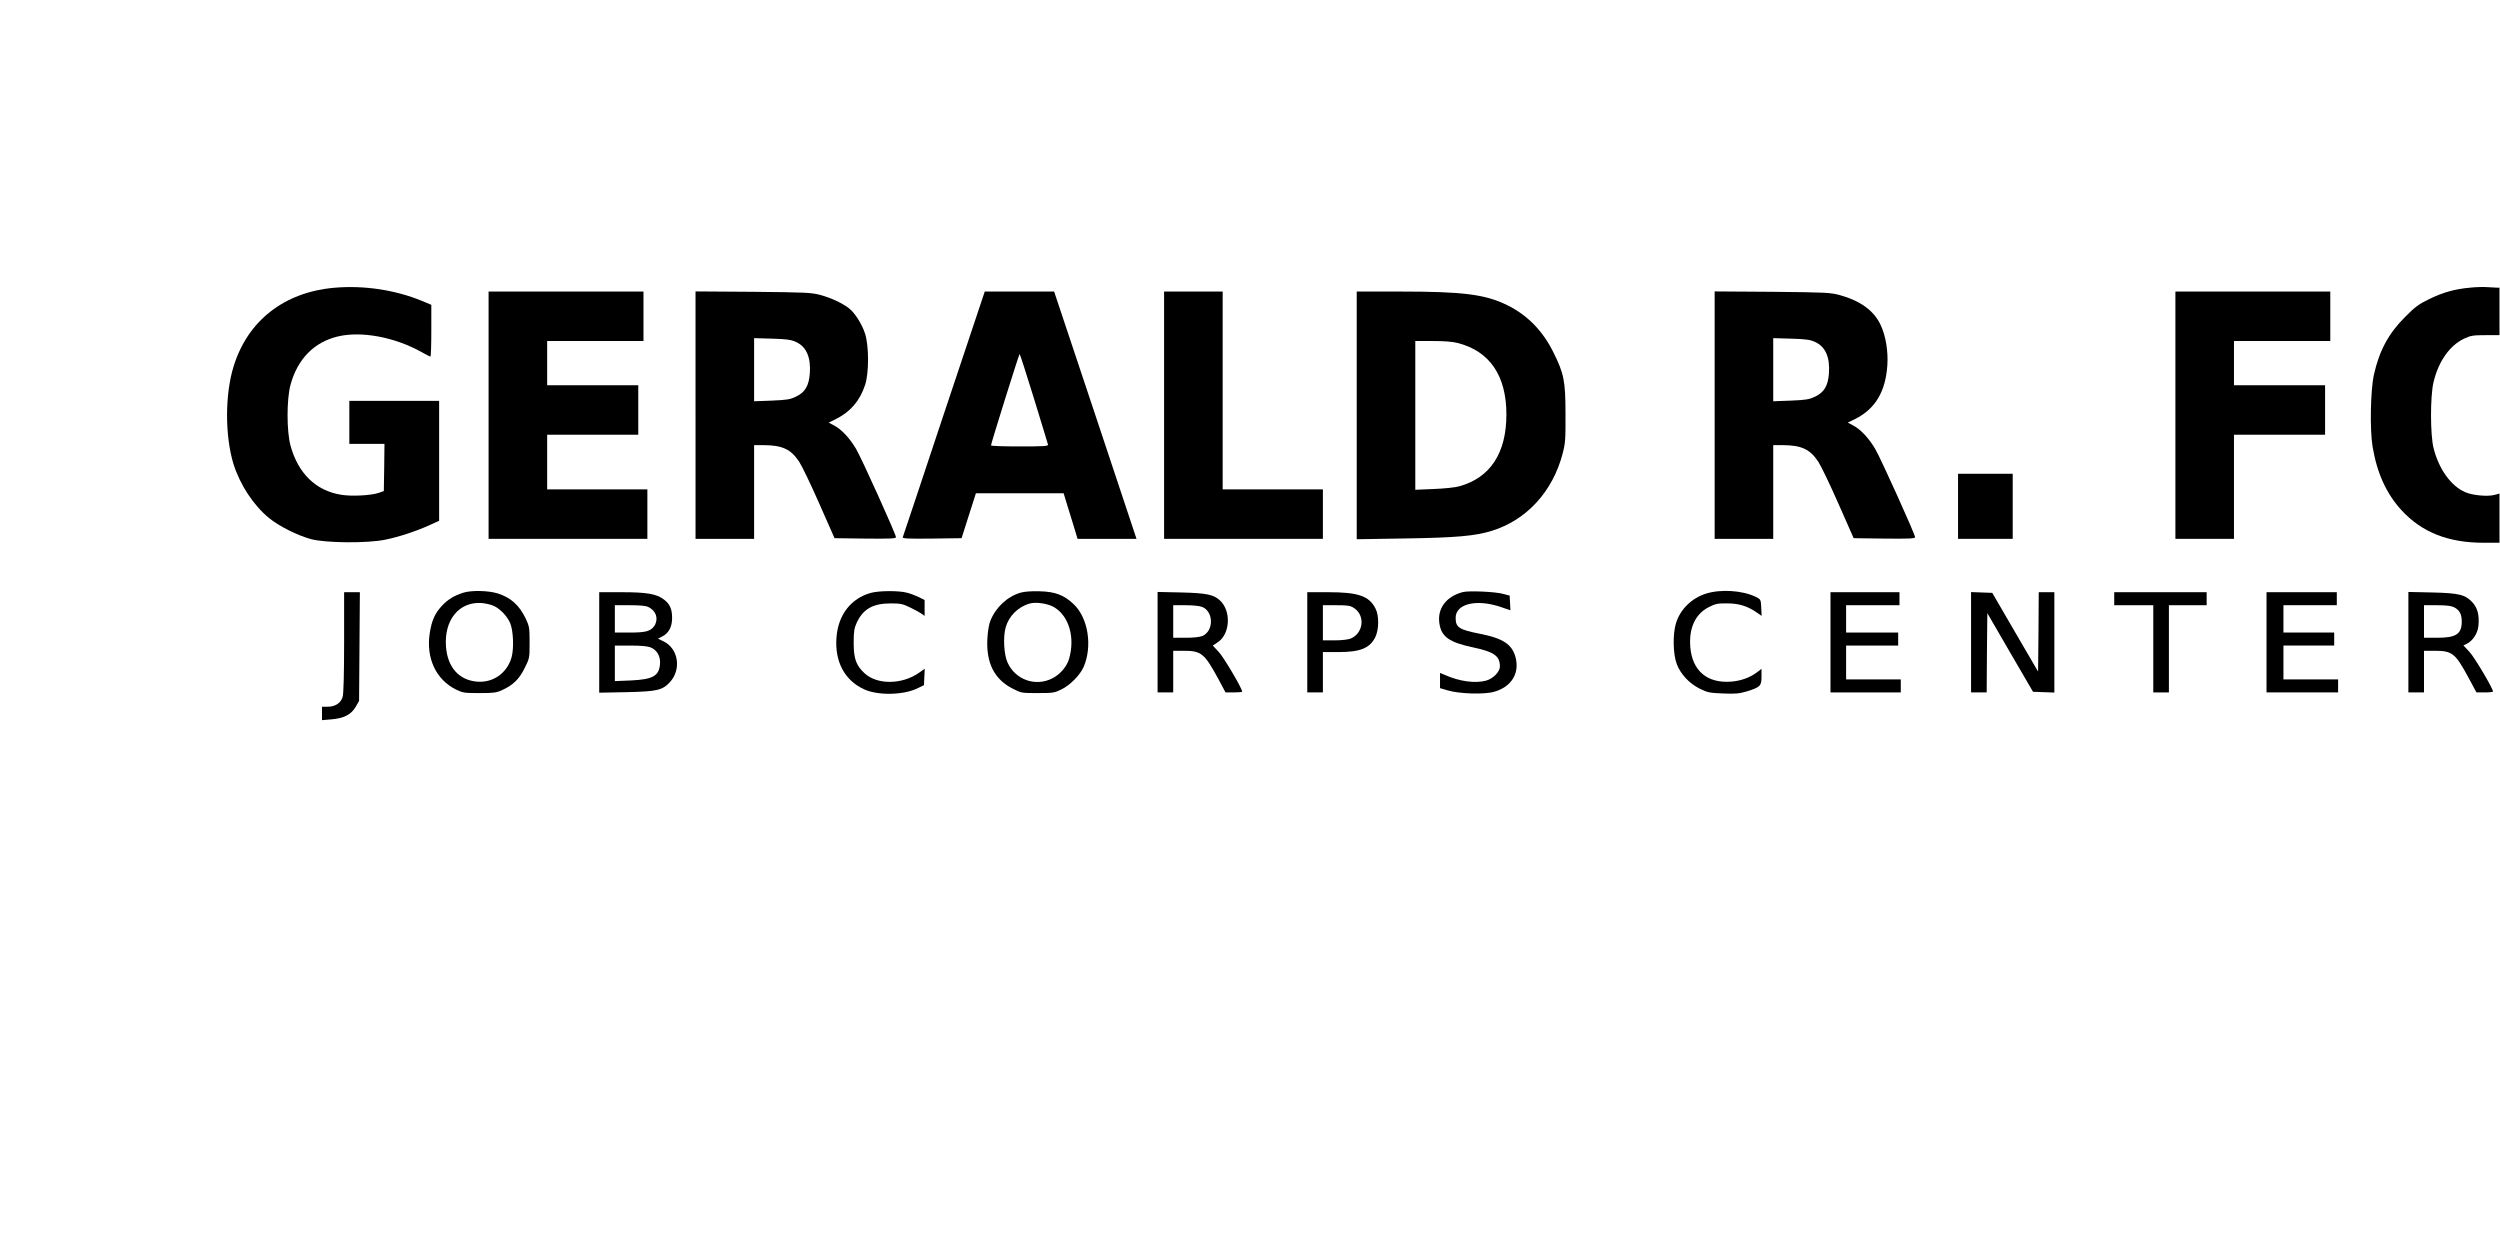 <?xml version="1.0" encoding="UTF-8" standalone="yes"?>
<svg version="1.0" xmlns="http://www.w3.org/2000/svg" width="20in" height="9.871in" viewBox="0 0 1920 948" preserveAspectRatio="xMidYMid meet">
  <g transform="translate(0,948) scale(0.1,-0.1)" fill="#000000" stroke="none">
    <path d="M2563 7269 c-383 -34 -664 -253 -772 -604 -67 -215 -67 -534 -1 -750
50 -159 154 -318 273 -415 77 -63 217 -133 322 -162 110 -30 432 -33 568 -5
106 21 241 66 343 112 l74 34 0 460 0 461 -345 0 -345 0 0 -165 0 -165 135 0
135 0 -2 -182 -3 -181 -40 -14 c-59 -20 -210 -28 -290 -14 -194 32 -329 165
-387 378 -30 112 -30 354 0 466 54 199 182 329 364 372 181 43 437 -5 643
-120 34 -19 65 -35 68 -35 4 0 7 90 7 199 l0 199 -72 30 c-206 85 -447 121
-675 101z"/>
    <path d="M18975 7270 c-119 -11 -209 -36 -315 -88 -81 -39 -109 -60 -185 -137
-127 -126 -199 -260 -240 -445 -26 -117 -32 -422 -10 -552 34 -204 107 -363
223 -489 156 -169 358 -249 630 -249 l122 0 0 189 0 189 -37 -10 c-53 -15
-172 -4 -227 21 -108 47 -201 175 -242 336 -26 100 -27 397 -1 508 38 160 124
283 235 335 51 24 69 27 165 27 l107 0 0 183 0 182 -22 0 c-13 0 -45 2 -73 4
-27 2 -86 1 -130 -4z"/>
    <path d="M3750 6290 l0 -950 610 0 610 0 0 190 0 190 -385 0 -385 0 0 210 0
210 350 0 350 0 0 190 0 190 -350 0 -350 0 0 170 0 170 370 0 370 0 0 190 0
190 -595 0 -595 0 0 -950z"/>
    <path d="M5340 6291 l0 -951 225 0 225 0 0 360 0 360 73 0 c144 -1 209 -31
273 -127 21 -32 91 -177 155 -323 l117 -265 236 -3 c191 -2 236 0 236 11 0 21
-264 606 -306 677 -48 82 -112 151 -168 180 l-43 23 57 28 c111 56 183 140
223 262 30 93 30 295 0 392 -24 76 -82 167 -130 201 -50 37 -132 75 -211 97
-72 19 -106 21 -519 25 l-443 3 0 -950z m771 562 c80 -36 116 -117 107 -242
-7 -95 -36 -144 -105 -178 -47 -22 -69 -26 -188 -31 l-135 -5 0 243 0 242 138
-4 c111 -3 146 -8 183 -25z"/>
    <path d="M7249 6303 c-171 -516 -314 -944 -317 -951 -3 -10 43 -12 224 -10
l228 3 55 173 55 172 337 0 337 0 25 -82 c14 -46 38 -125 54 -175 l28 -93 226
0 227 0 -316 950 -317 950 -267 0 -266 0 -313 -937z m691 116 c58 -188 106
-348 108 -355 3 -12 -35 -14 -217 -14 -122 0 -221 3 -221 8 0 14 215 702 220
702 3 0 52 -154 110 -341z"/>
    <path d="M8940 6290 l0 -950 610 0 610 0 0 190 0 190 -385 0 -385 0 0 760 0
760 -225 0 -225 0 0 -950z"/>
    <path d="M10420 6289 l0 -952 373 6 c393 6 535 19 663 58 268 82 470 302 546
594 21 81 23 111 22 305 0 253 -12 311 -94 475 -82 165 -200 285 -355 361
-170 83 -338 104 -827 104 l-328 0 0 -951z m775 556 c247 -63 375 -251 375
-550 0 -296 -124 -485 -361 -551 -30 -9 -118 -18 -196 -21 l-143 -6 0 572 0
571 133 0 c86 0 154 -5 192 -15z"/>
    <path d="M13170 6291 l0 -951 225 0 225 0 0 360 0 360 73 0 c144 -1 209 -31
273 -127 21 -32 91 -177 155 -323 l117 -265 236 -3 c191 -2 236 0 236 11 0 21
-264 606 -306 677 -48 82 -112 151 -168 180 l-43 23 57 28 c155 78 233 210
247 414 7 108 -13 227 -52 309 -52 110 -154 184 -314 229 -71 19 -105 21 -518
25 l-443 3 0 -950z m771 562 c80 -36 116 -117 107 -242 -7 -95 -36 -144 -105
-178 -47 -22 -69 -26 -188 -31 l-135 -5 0 243 0 242 138 -4 c111 -3 146 -8
183 -25z"/>
    <path d="M16710 6290 l0 -950 225 0 225 0 0 400 0 400 350 0 350 0 0 190 0
190 -350 0 -350 0 0 170 0 170 370 0 370 0 0 190 0 190 -595 0 -595 0 0 -950z"/>
    <path d="M15040 5590 l0 -250 210 0 210 0 0 250 0 250 -210 0 -210 0 0 -250z"/>
    <path d="M3555 4926 c-70 -22 -120 -53 -164 -101 -54 -58 -78 -112 -93 -209
-30 -192 48 -358 202 -434 51 -25 64 -27 180 -27 109 0 131 3 174 23 84 38
132 85 173 169 38 76 38 78 38 197 0 115 -2 124 -31 186 -49 101 -115 160
-215 191 -71 22 -202 25 -264 5z m241 -104 c48 -25 98 -78 120 -130 24 -57 30
-196 10 -264 -35 -121 -143 -196 -266 -185 -137 12 -224 109 -237 265 -17 206
98 350 272 339 35 -3 78 -13 101 -25z"/>
    <path d="M6688 4925 c-154 -42 -252 -169 -265 -342 -15 -186 63 -331 212 -399
108 -50 308 -45 415 10 l45 22 3 63 3 63 -47 -33 c-130 -89 -317 -91 -414 -3
-66 60 -85 112 -85 234 0 88 4 113 23 155 49 106 125 149 262 149 75 0 93 -4
150 -32 36 -17 75 -39 88 -48 l22 -16 0 61 0 61 -42 21 c-24 12 -65 28 -93 35
-62 17 -215 16 -277 -1z"/>
    <path d="M7839 4927 c-102 -29 -192 -112 -234 -217 -11 -27 -20 -83 -23 -141
-9 -183 54 -308 193 -379 67 -35 70 -35 194 -35 117 0 130 2 182 28 66 32 142
109 170 171 71 161 35 383 -79 487 -73 68 -140 93 -257 96 -60 2 -118 -2 -146
-10z m259 -114 c112 -69 159 -232 112 -395 -17 -59 -69 -120 -129 -150 -129
-66 -284 -11 -344 122 -28 62 -35 198 -14 271 25 85 91 152 177 180 51 17 148
3 198 -28z"/>
    <path d="M11235 4931 c-127 -33 -197 -126 -180 -240 15 -103 75 -146 259 -185
162 -34 206 -66 206 -147 0 -40 -52 -93 -105 -108 -83 -23 -205 -7 -317 43
l-38 16 0 -58 0 -59 58 -17 c88 -27 283 -33 358 -11 133 38 197 142 164 266
-27 99 -96 145 -275 180 -158 31 -185 48 -185 122 0 109 161 147 348 83 l73
-25 -3 56 -3 57 -50 13 c-58 17 -266 26 -310 14z"/>
    <path d="M13103 4919 c-110 -35 -198 -121 -230 -227 -26 -84 -23 -239 6 -314
30 -79 97 -150 178 -190 59 -29 76 -32 178 -36 95 -4 125 -1 182 16 103 32
113 42 113 113 l0 60 -33 -25 c-55 -42 -124 -67 -201 -73 -183 -14 -298 83
-313 265 -12 146 38 254 141 307 53 27 69 30 145 29 90 0 158 -22 232 -75 l30
-21 -3 63 c-3 63 -4 64 -41 83 -103 50 -271 61 -384 25z"/>
    <path d="M2640 4548 c0 -238 -4 -397 -11 -421 -13 -48 -57 -77 -116 -77 l-43
0 0 -51 0 -52 71 6 c97 8 152 36 187 95 l27 47 3 418 3 417 -61 0 -60 0 0
-382z"/>
    <path d="M4600 4544 l0 -386 208 4 c238 5 278 15 336 78 89 98 64 257 -49 312
l-44 21 32 16 c51 26 77 74 77 143 0 69 -17 107 -63 142 -56 43 -132 56 -324
56 l-173 0 0 -386z m380 271 c38 -20 60 -52 60 -90 0 -17 -7 -41 -16 -53 -29
-42 -65 -52 -189 -52 l-115 0 0 105 0 105 115 0 c83 0 124 -4 145 -15z m15
-309 c50 -21 77 -69 72 -129 -8 -91 -55 -117 -224 -125 l-123 -5 0 137 0 136
120 0 c82 0 132 -5 155 -14z"/>
    <path d="M8890 4546 l0 -386 60 0 60 0 0 160 0 160 80 0 c136 0 160 -20 267
-217 l55 -103 64 0 c35 0 64 3 64 6 0 24 -143 267 -181 306 l-45 48 39 26 c95
63 104 240 16 321 -49 45 -102 56 -296 61 l-183 4 0 -386z m345 270 c39 -17
65 -60 65 -111 0 -51 -26 -94 -65 -111 -22 -9 -70 -14 -130 -14 l-95 0 0 125
0 125 95 0 c60 0 108 -5 130 -14z"/>
    <path d="M10040 4545 l0 -385 60 0 60 0 0 155 0 155 119 0 c167 0 240 29 283
113 29 58 31 167 2 222 -50 97 -133 125 -366 125 l-158 0 0 -385z m361 262
c86 -58 70 -192 -27 -233 -20 -8 -70 -14 -124 -14 l-90 0 0 135 0 135 104 0
c91 0 107 -3 137 -23z"/>
    <path d="M14060 4545 l0 -385 270 0 270 0 0 50 0 50 -210 0 -210 0 0 130 0
130 200 0 200 0 0 50 0 50 -200 0 -200 0 0 105 0 105 205 0 205 0 0 50 0 50
-265 0 -265 0 0 -385z"/>
    <path d="M15140 4545 l0 -385 60 0 60 0 2 304 3 305 175 -302 176 -302 82 -3
82 -3 0 386 0 385 -60 0 -60 0 -2 -305 -3 -305 -176 302 -176 303 -81 3 -82 3
0 -386z"/>
    <path d="M16240 4880 l0 -50 150 0 150 0 0 -335 0 -335 60 0 60 0 0 335 0 335
145 0 145 0 0 50 0 50 -355 0 -355 0 0 -50z"/>
    <path d="M17410 4545 l0 -385 275 0 275 0 0 50 0 50 -210 0 -210 0 0 130 0
130 195 0 195 0 0 50 0 50 -195 0 -195 0 0 105 0 105 205 0 205 0 0 50 0 50
-270 0 -270 0 0 -385z"/>
    <path d="M18500 4546 l0 -386 60 0 60 0 0 160 0 160 80 0 c137 0 160 -18 261
-205 l62 -115 64 0 c34 0 63 3 63 7 0 24 -143 265 -181 305 l-46 49 28 14 c46
24 81 80 87 135 8 83 -6 137 -44 180 -56 61 -101 73 -311 78 l-183 4 0 -386z
m350 269 c43 -22 60 -53 60 -110 0 -97 -43 -125 -190 -125 l-100 0 0 125 0
125 100 0 c70 0 110 -5 130 -15z"/>
  </g>
</svg>